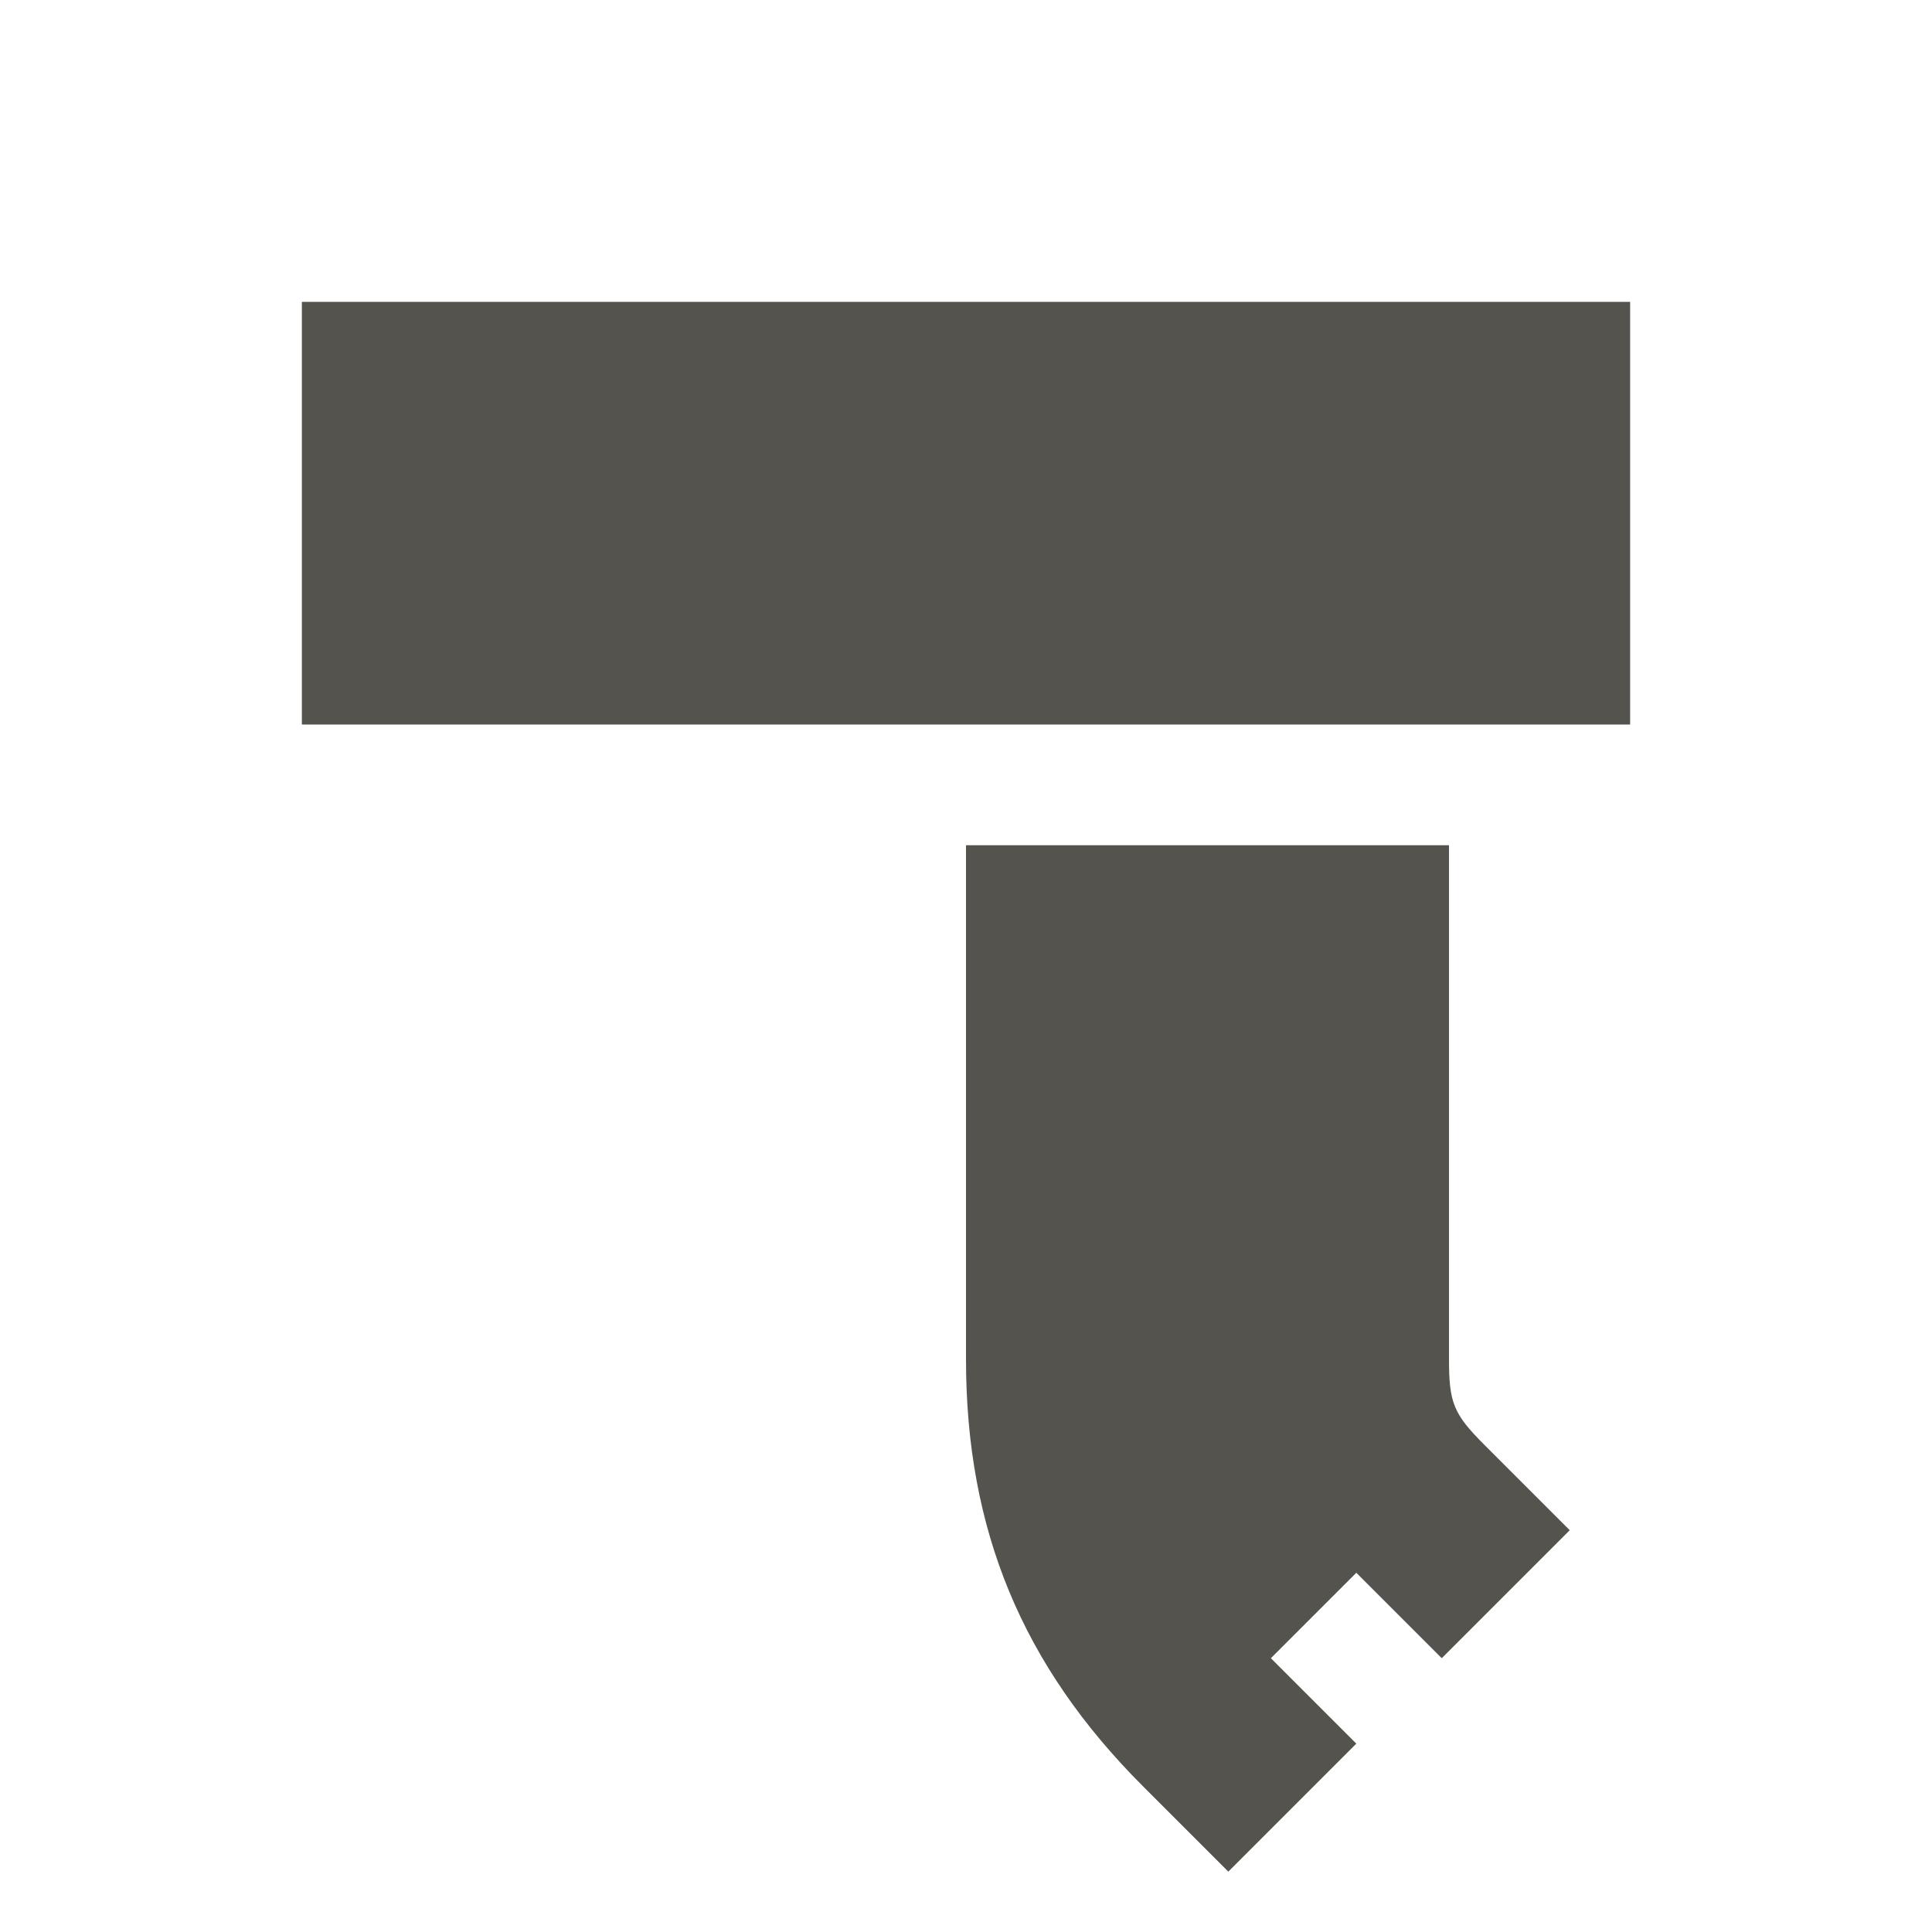 <svg xmlns="http://www.w3.org/2000/svg"  viewBox="0 0 64 64"><defs fill="#55534E" /><path  d="m49.17,47.86l2.83,2.83-4.24,4.24-2.83-2.83-2.83,2.83,2.83,2.83-4.24,4.24-2.83-2.83c-4-4-5.86-8.49-5.86-14.14v-17.03h16v17.03c0,1.44.15,1.81,1.17,2.83ZM10,10v14h44v-14H10Z" fill="#55534E" /></svg>